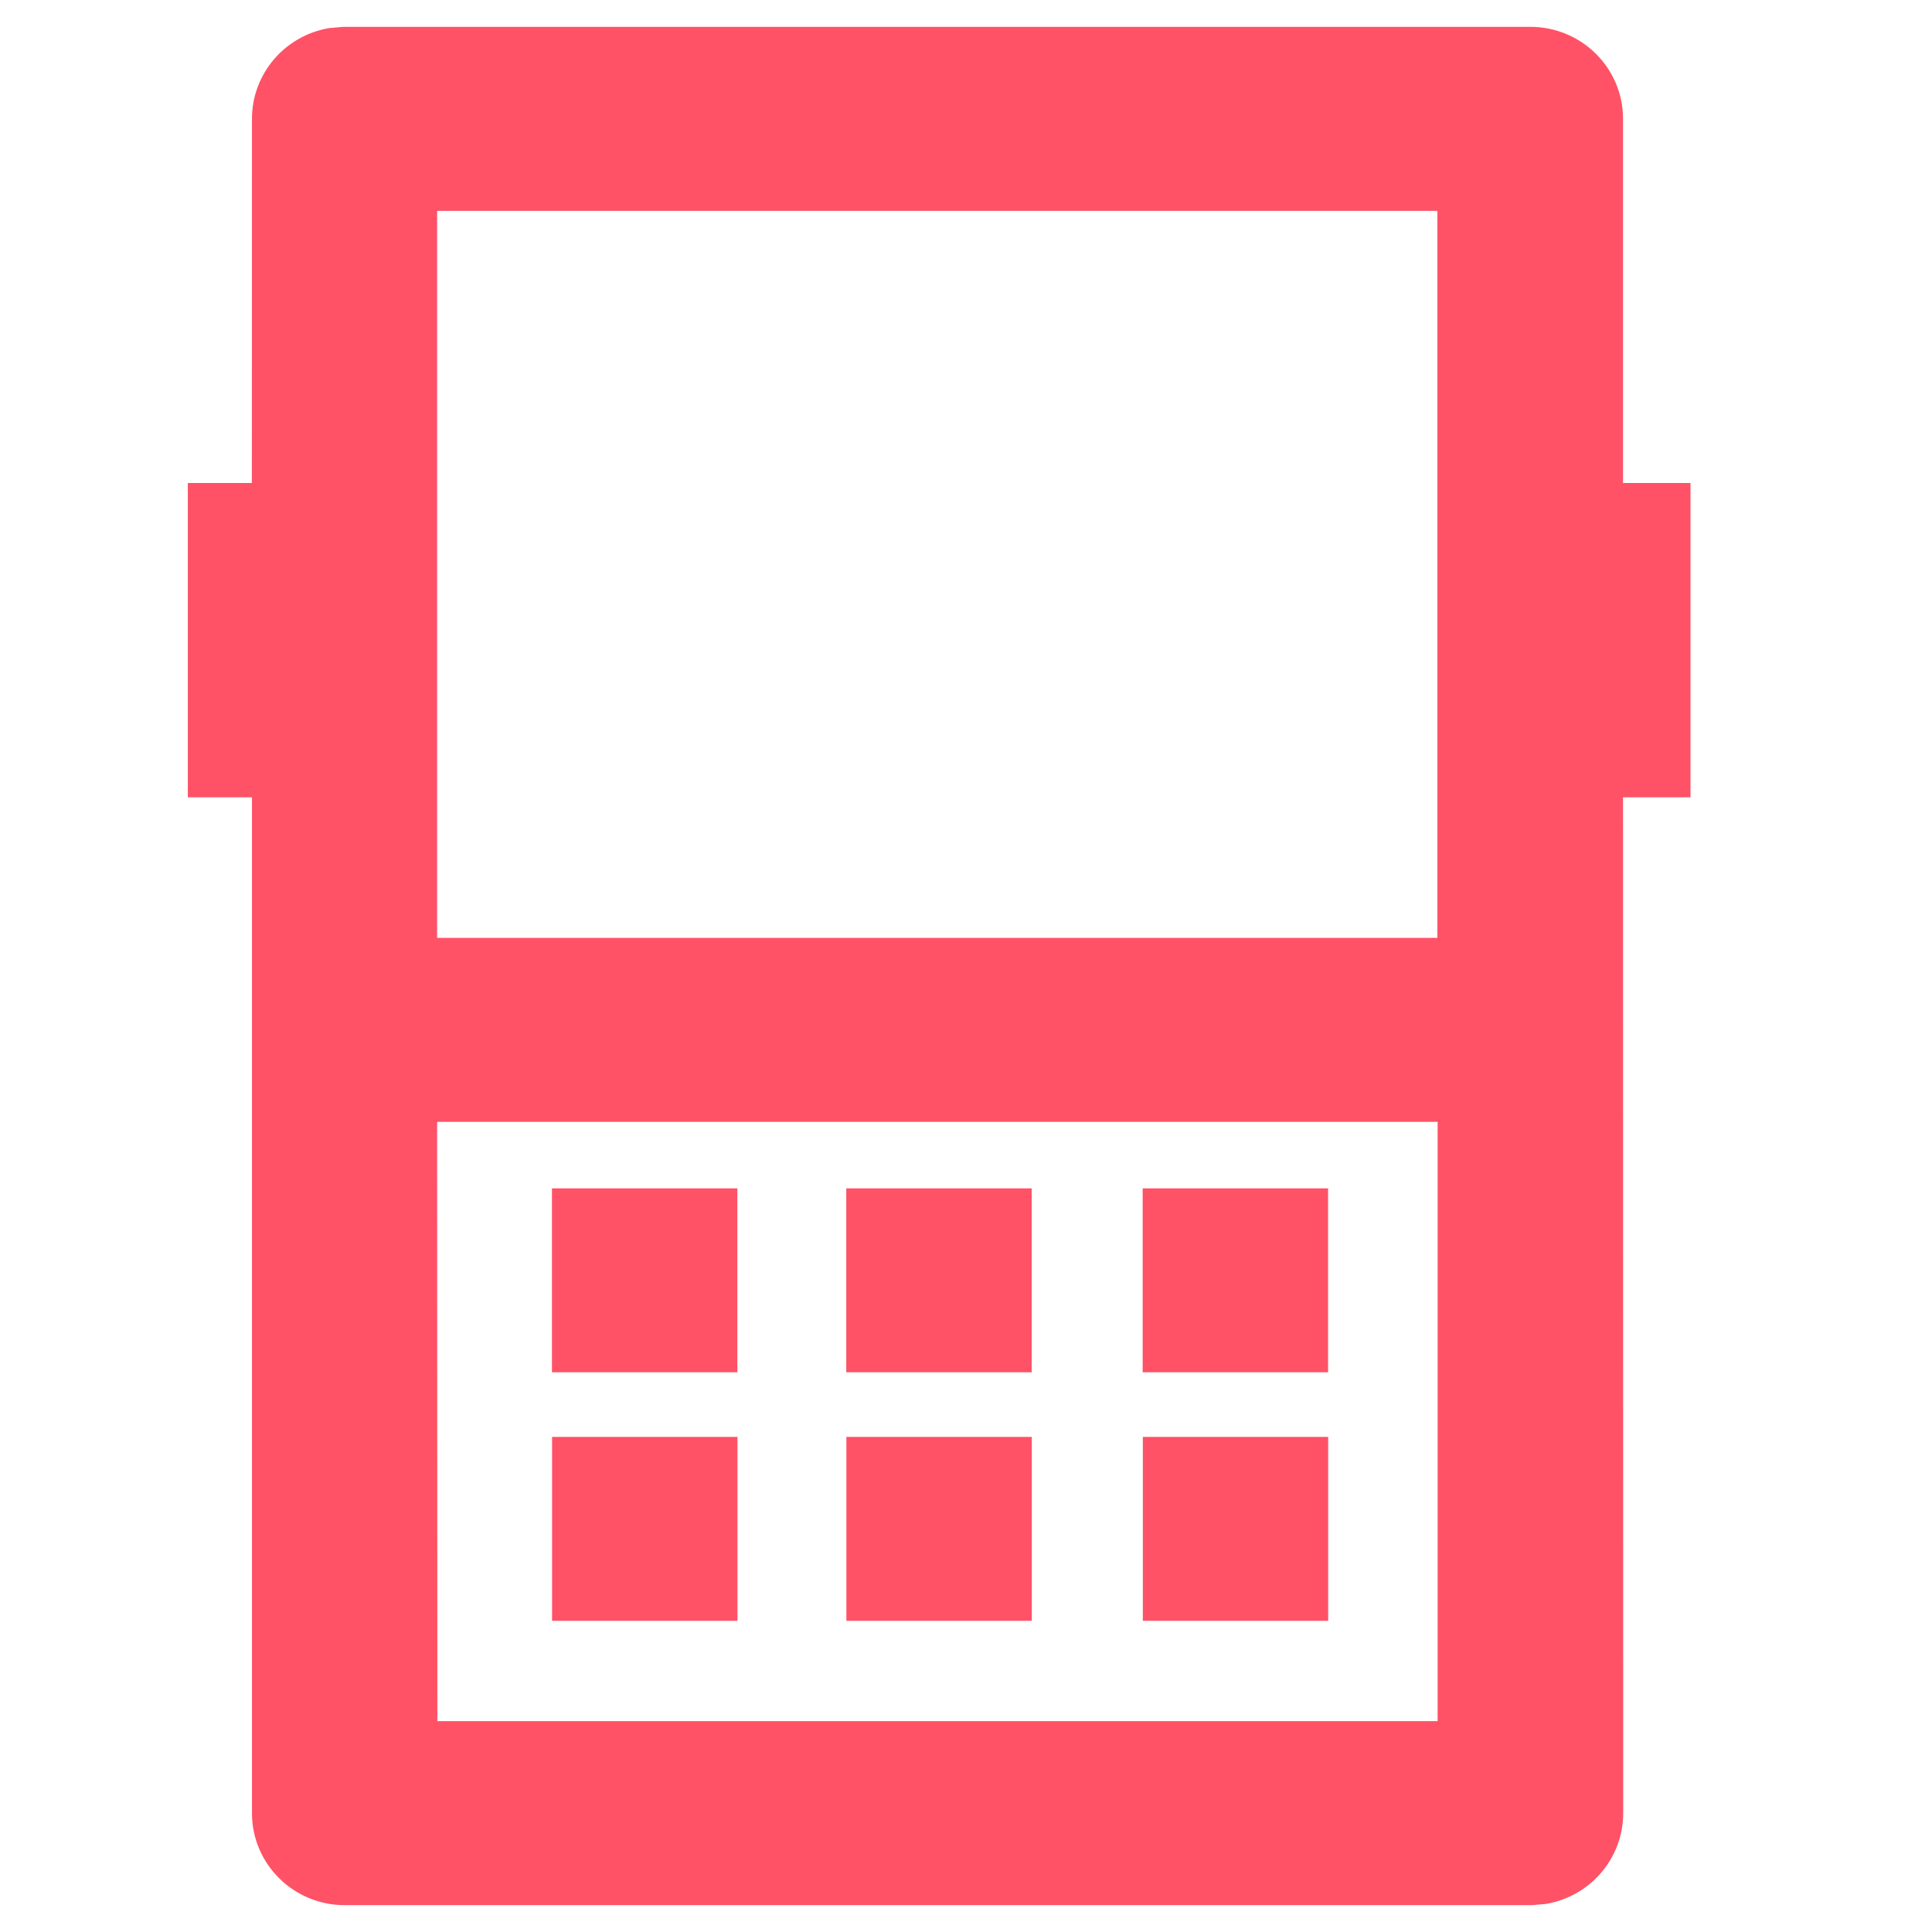 <?xml version="1.0" encoding="UTF-8"?>
<svg width="36px" height="36px" viewBox="0 0 36 36" version="1.1" xmlns="http://www.w3.org/2000/svg" xmlns:xlink="http://www.w3.org/1999/xlink">
    <title>软件产品/2-3</title>
    <defs>
        <rect id="path-1" x="0" y="0" width="36" height="36"></rect>
    </defs>
    <g id="页面-1" stroke="none" stroke-width="1" fill="none" fill-rule="evenodd">
        <g id="软件产品" transform="translate(-1217, -1814)">
            <g id="软件产品/2-3" transform="translate(1217, 1814)">
                <mask id="mask-2" fill="white">
                    <use xlink:href="#path-1"></use>
                </mask>
                <g id="矩形备份-10"></g>
                <g id="编组" mask="url(#mask-2)" fill="#FF5266" fill-rule="nonzero" stroke="#FF5266">
                    <g transform="translate(4, 1)" id="形状">
                        <path d="M24.516,0 C25.194,0 25.743,0.544 25.743,1.214 L25.743,8.5 L27,8.5 L27,13.357 L25.743,13.357 L25.746,32.786 C25.746,33.372 25.322,33.875 24.739,33.981 L24.516,34 L2.423,34 C1.745,34 1.195,33.456 1.195,32.786 L1.195,13.357 L0,13.357 L0,8.5 L1.193,8.5 L1.195,1.214 C1.195,0.628 1.619,0.125 2.202,0.019 L2.423,0 L24.516,0 Z M23.283,19.404 L3.645,19.404 L3.65,31.571 L23.288,31.571 L23.288,19.404 L23.283,19.404 Z M9.242,26.274 L9.242,28.702 L6.787,28.702 L6.787,26.274 L9.242,26.274 Z M14.726,26.274 L14.726,28.702 L12.271,28.702 L12.271,26.274 L14.726,26.274 Z M20.249,26.274 L20.249,28.702 L17.795,28.702 L17.795,26.274 L20.249,26.274 Z M9.24,21.643 L9.24,24.071 L6.785,24.071 L6.785,21.643 L9.24,21.643 Z M14.724,21.643 L14.724,24.071 L12.269,24.071 L12.269,21.643 L14.724,21.643 Z M20.247,21.643 L20.247,24.071 L17.792,24.071 L17.792,21.643 L20.247,21.643 Z M23.283,2.429 L3.645,2.429 L3.645,16.976 L23.283,16.976 L23.283,2.429 Z"></path>
                    </g>
                </g>
            </g>
        </g>
    </g>
</svg>